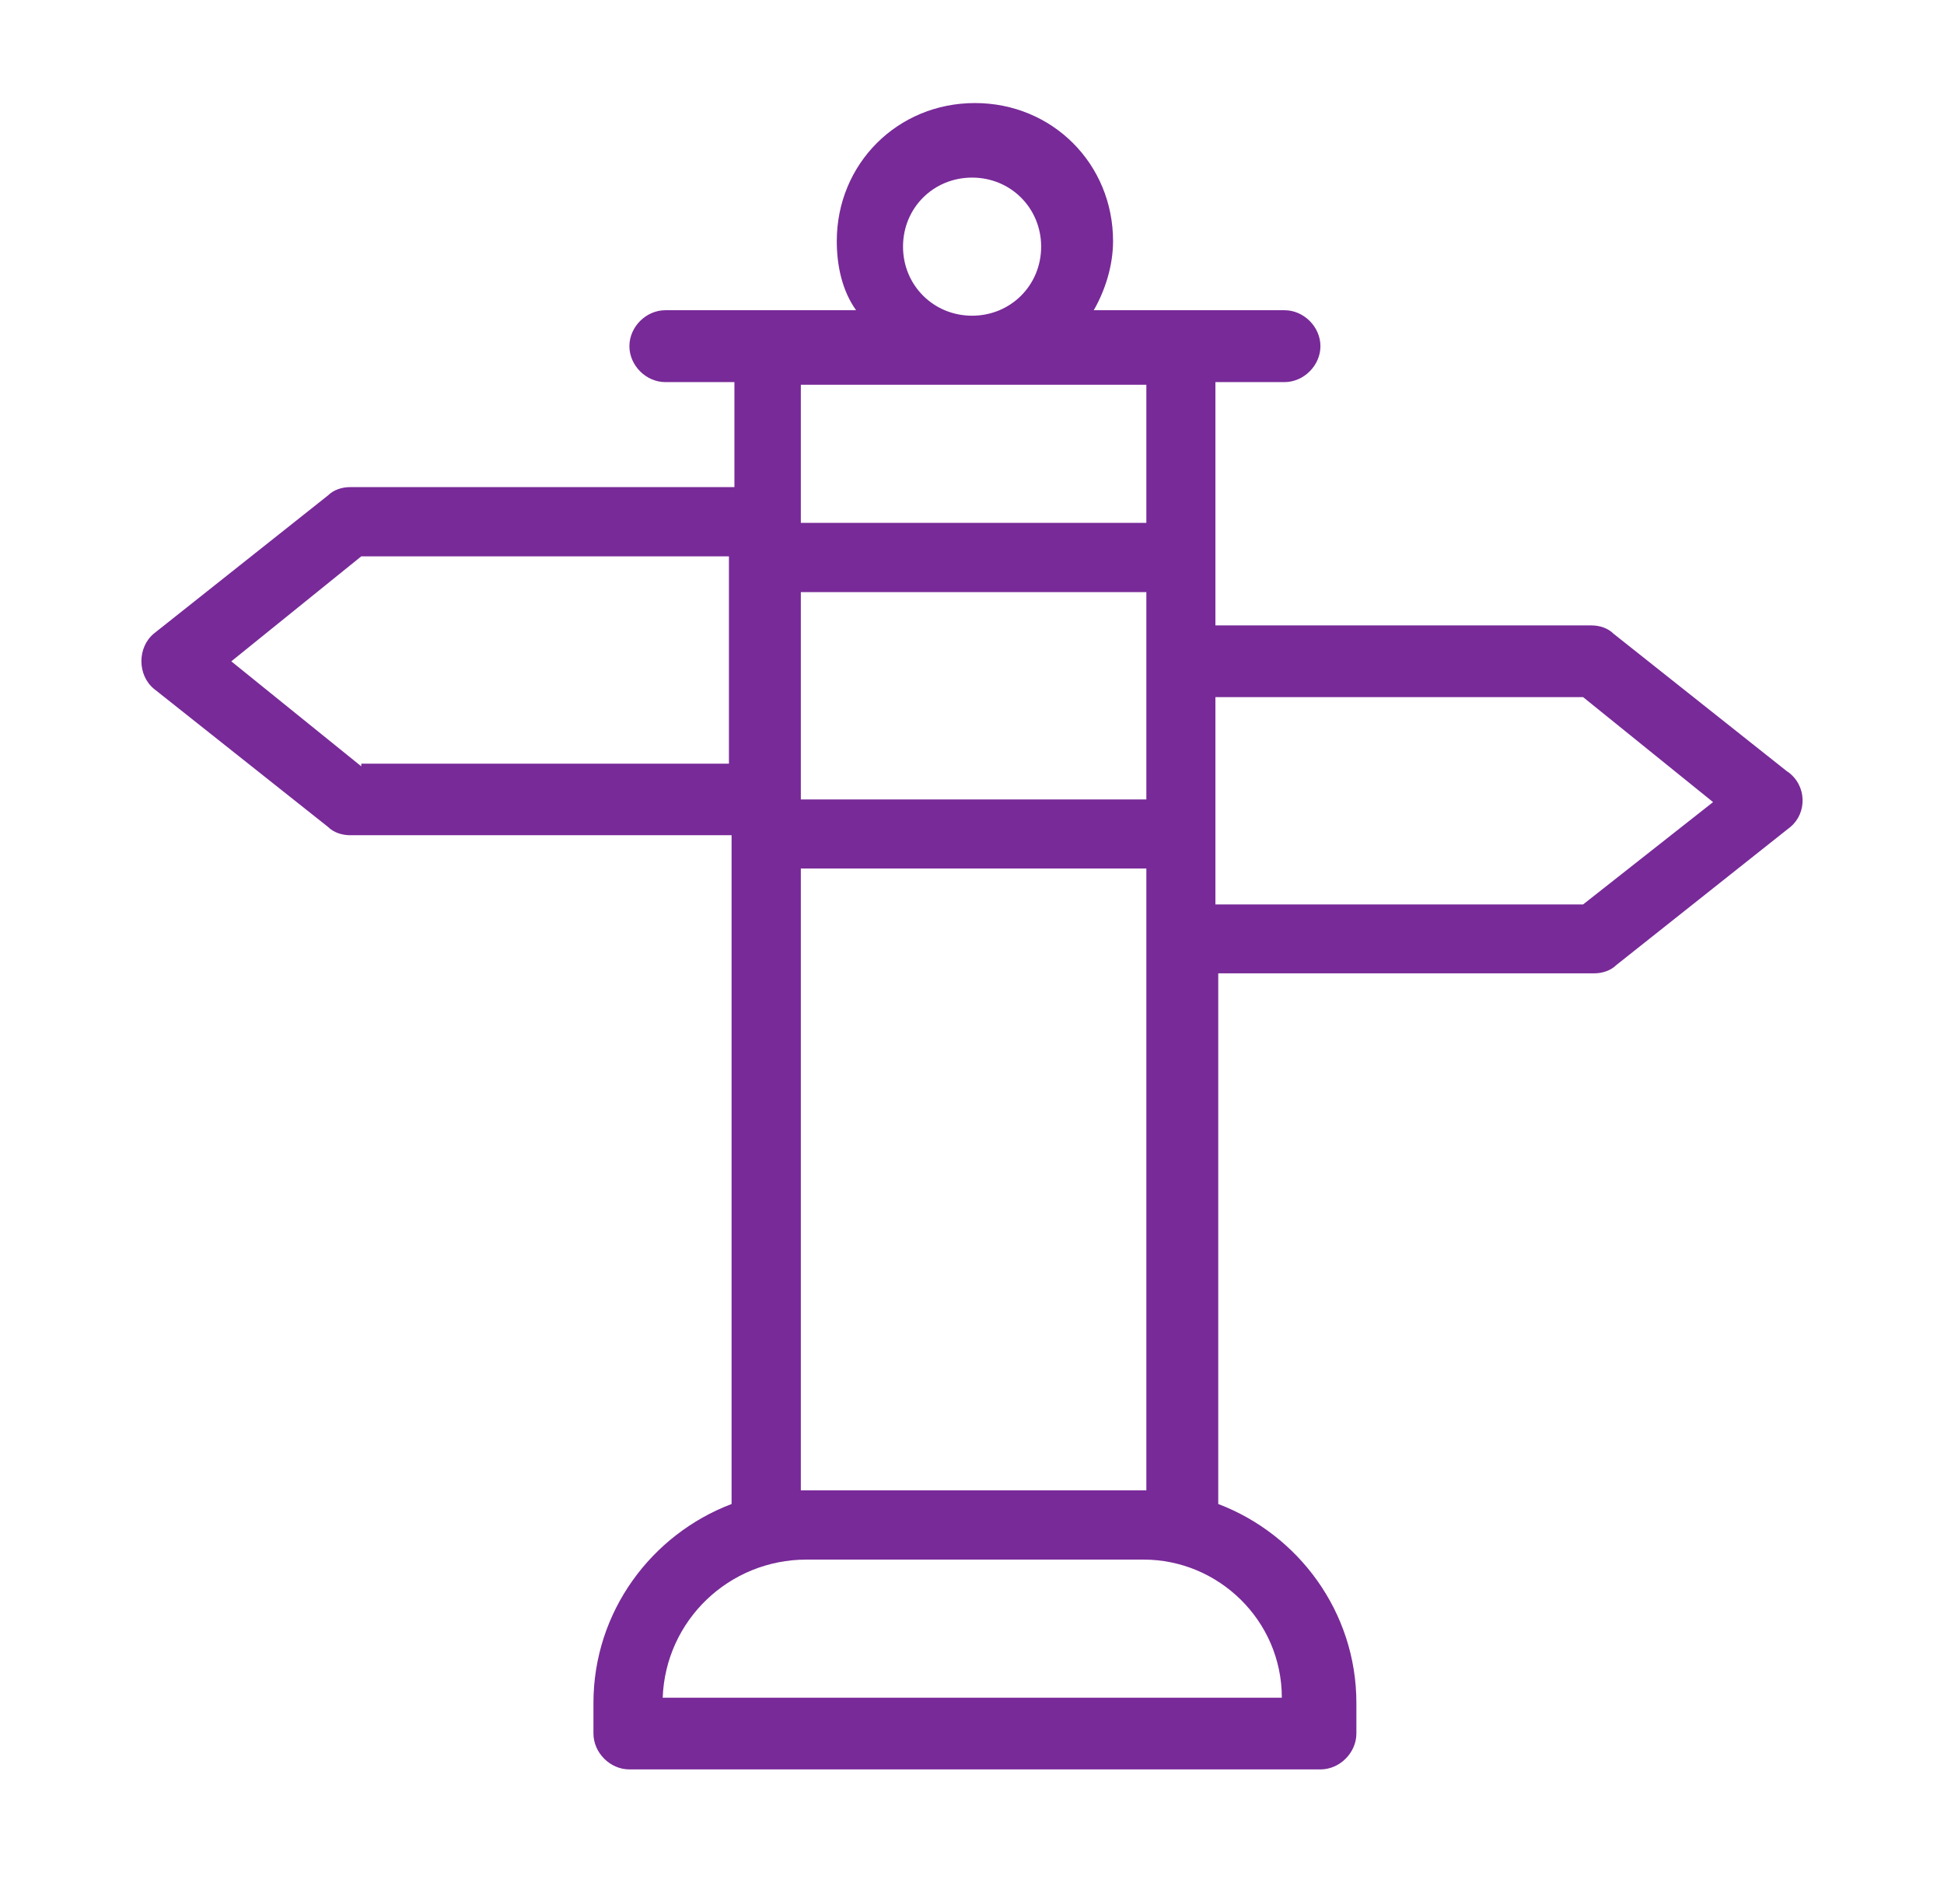 <svg xmlns="http://www.w3.org/2000/svg" id="Group_1248" data-name="Group 1248" viewBox="0 0 109.77 107.51"><defs><style>      .cls-1 {        fill: #782a98;      }    </style></defs><g id="C_-_471_Navigation_sign_street" data-name="C - 471, Navigation, sign, street"><path class="cls-1" d="M100.94,43.59l-9.83-7.8c-.31-.31-.78-.47-1.25-.47h-21.23v-13.74h3.9c1.09,0,2.03-.94,2.03-2.03s-.94-2.03-2.03-2.03h-10.77c.63-1.09,1.09-2.5,1.09-3.9,0-4.37-3.43-7.8-7.8-7.8s-7.8,3.43-7.8,7.8c0,1.4.31,2.81,1.09,3.9h-10.77c-1.09,0-2.03.94-2.03,2.03s.94,2.03,2.03,2.03h3.9v5.93h-21.7c-.47,0-.94.16-1.25.47l-9.83,7.8c-.94.78-.94,2.34,0,3.12l9.83,7.8c.31.31.78.47,1.25.47h21.54v37.77c-4.53,1.72-7.8,6.09-7.8,11.24v1.72c0,1.09.94,2.03,2.03,2.03h39.02c1.09,0,2.03-.94,2.03-2.03v-1.72c0-5.15-3.28-9.52-7.8-11.24v-29.97h21.23c.47,0,.94-.16,1.25-.47l9.83-7.8c.94-.78.94-2.34-.16-3.12ZM45.22,33.44h19.51v11.71h-19.51v-11.71ZM50.99,13.93c0-2.19,1.72-3.9,3.9-3.9s3.9,1.72,3.9,3.9-1.72,3.9-3.9,3.9-3.9-1.72-3.9-3.9ZM64.73,21.73v7.8h-19.51v-7.8h19.51ZM20.4,43.28l-7.34-5.93,7.34-5.93h20.76v11.71h-20.76v.16ZM72.38,95.88h-34.96c.16-4.37,3.75-7.8,8.12-7.8h19.04c4.21,0,7.8,3.43,7.8,7.8ZM45.22,84.17v-35.12h19.51v35.12h-19.51ZM89.39,51.08h-20.76v-11.71h20.76l7.34,5.93-7.34,5.78Z"></path></g></svg>
